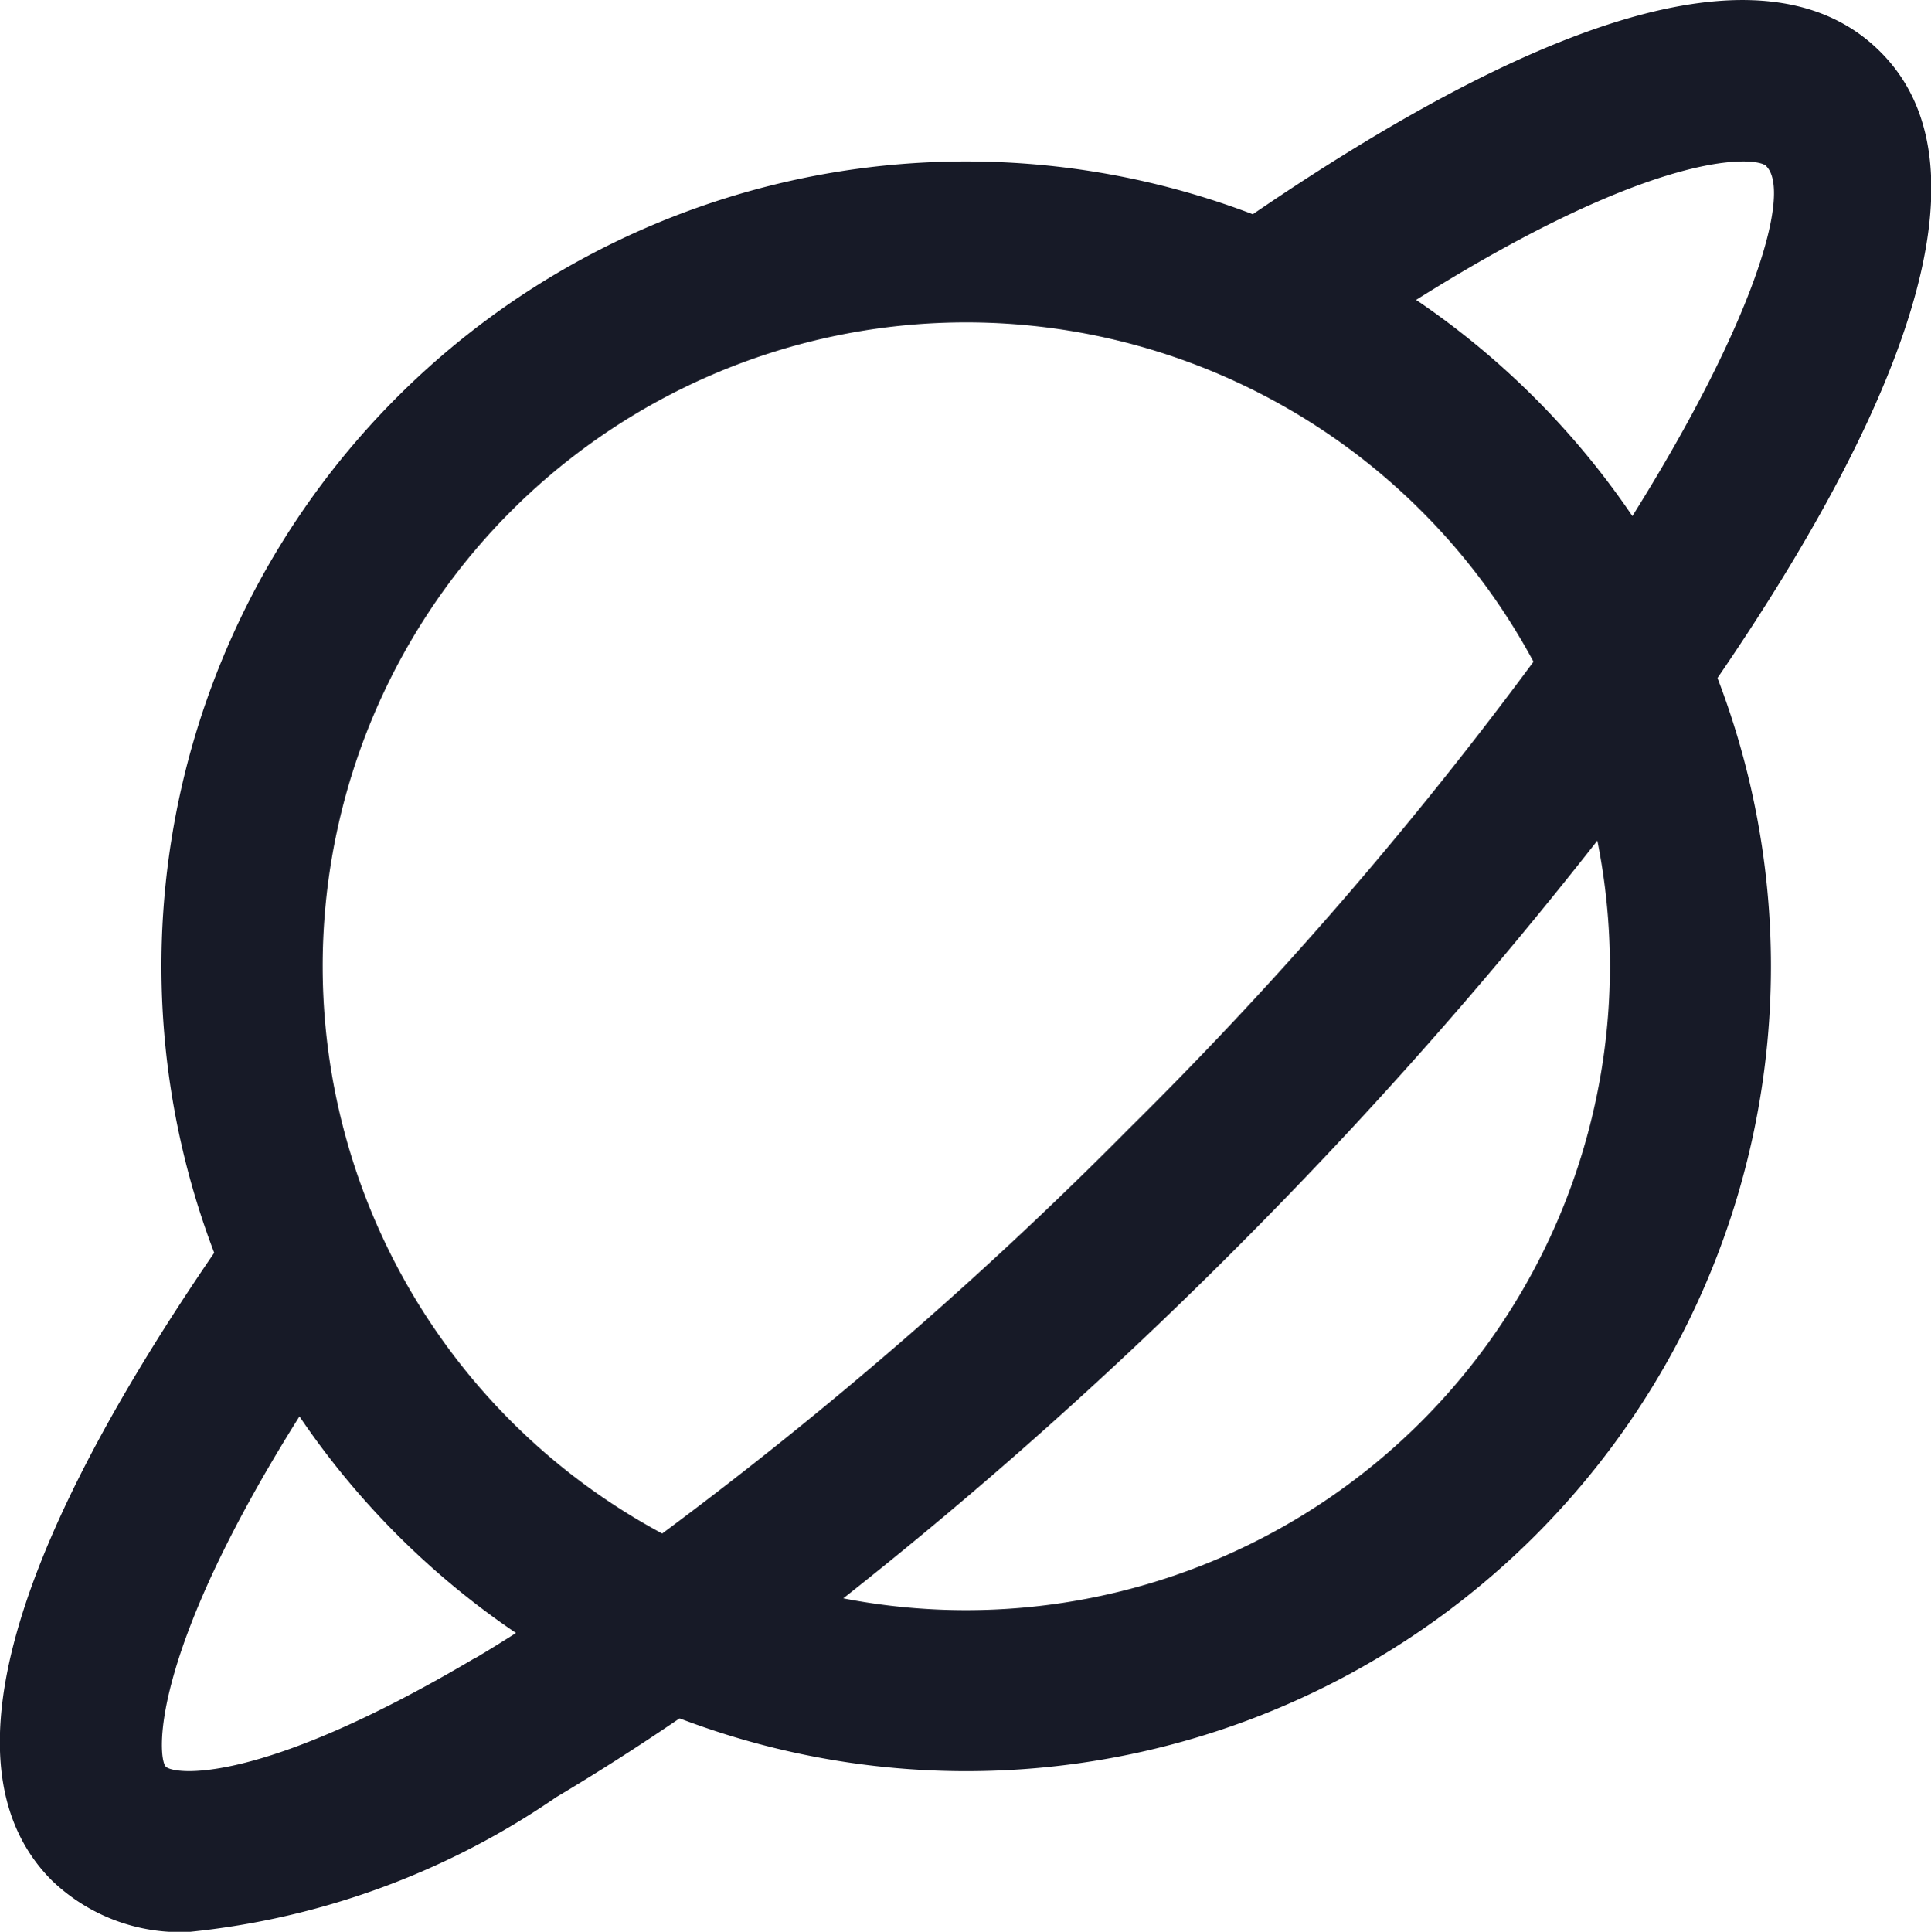 <svg xmlns="http://www.w3.org/2000/svg" width="14" height="14.004" viewBox="0 0 14 14.004">
  <path id="planet-ringed_1_" data-name="planet-ringed (1)" d="M13.627.371c-.76-.761-2.291-.365-4.55,1.177A5.834,5.834,0,0,0,1.547,9.077C0,11.336-.392,12.866.371,13.628A1.342,1.342,0,0,0,1.365,14a5.7,5.7,0,0,0,2.662-.977c.289-.172.589-.363.894-.571A5.834,5.834,0,0,0,12.446,4.91C13.711,3.063,14.5,1.241,13.627.371ZM12.8,1.2c.186.186-.083,1.118-.971,2.536a5.88,5.88,0,0,0-1.568-1.567c1.762-1.108,2.47-1.04,2.539-.97ZM7,2.332a4.672,4.672,0,0,1,4.112,2.46A28.888,28.888,0,0,1,8.178,8.178a29.558,29.558,0,0,1-3.383,2.934A4.667,4.667,0,0,1,7,2.332ZM3.432,12.018c-1.569.929-2.179.841-2.236.784s-.137-.78.969-2.539a5.876,5.876,0,0,0,1.57,1.57c-.1.064-.2.126-.3.185ZM11.666,7a4.668,4.668,0,0,1-5.558,4.582A32.089,32.089,0,0,0,9,9a32.929,32.929,0,0,0,2.575-2.911A4.689,4.689,0,0,1,11.666,7Z" transform="translate(0.006 0.005)" fill="#171a27"/>
</svg>
